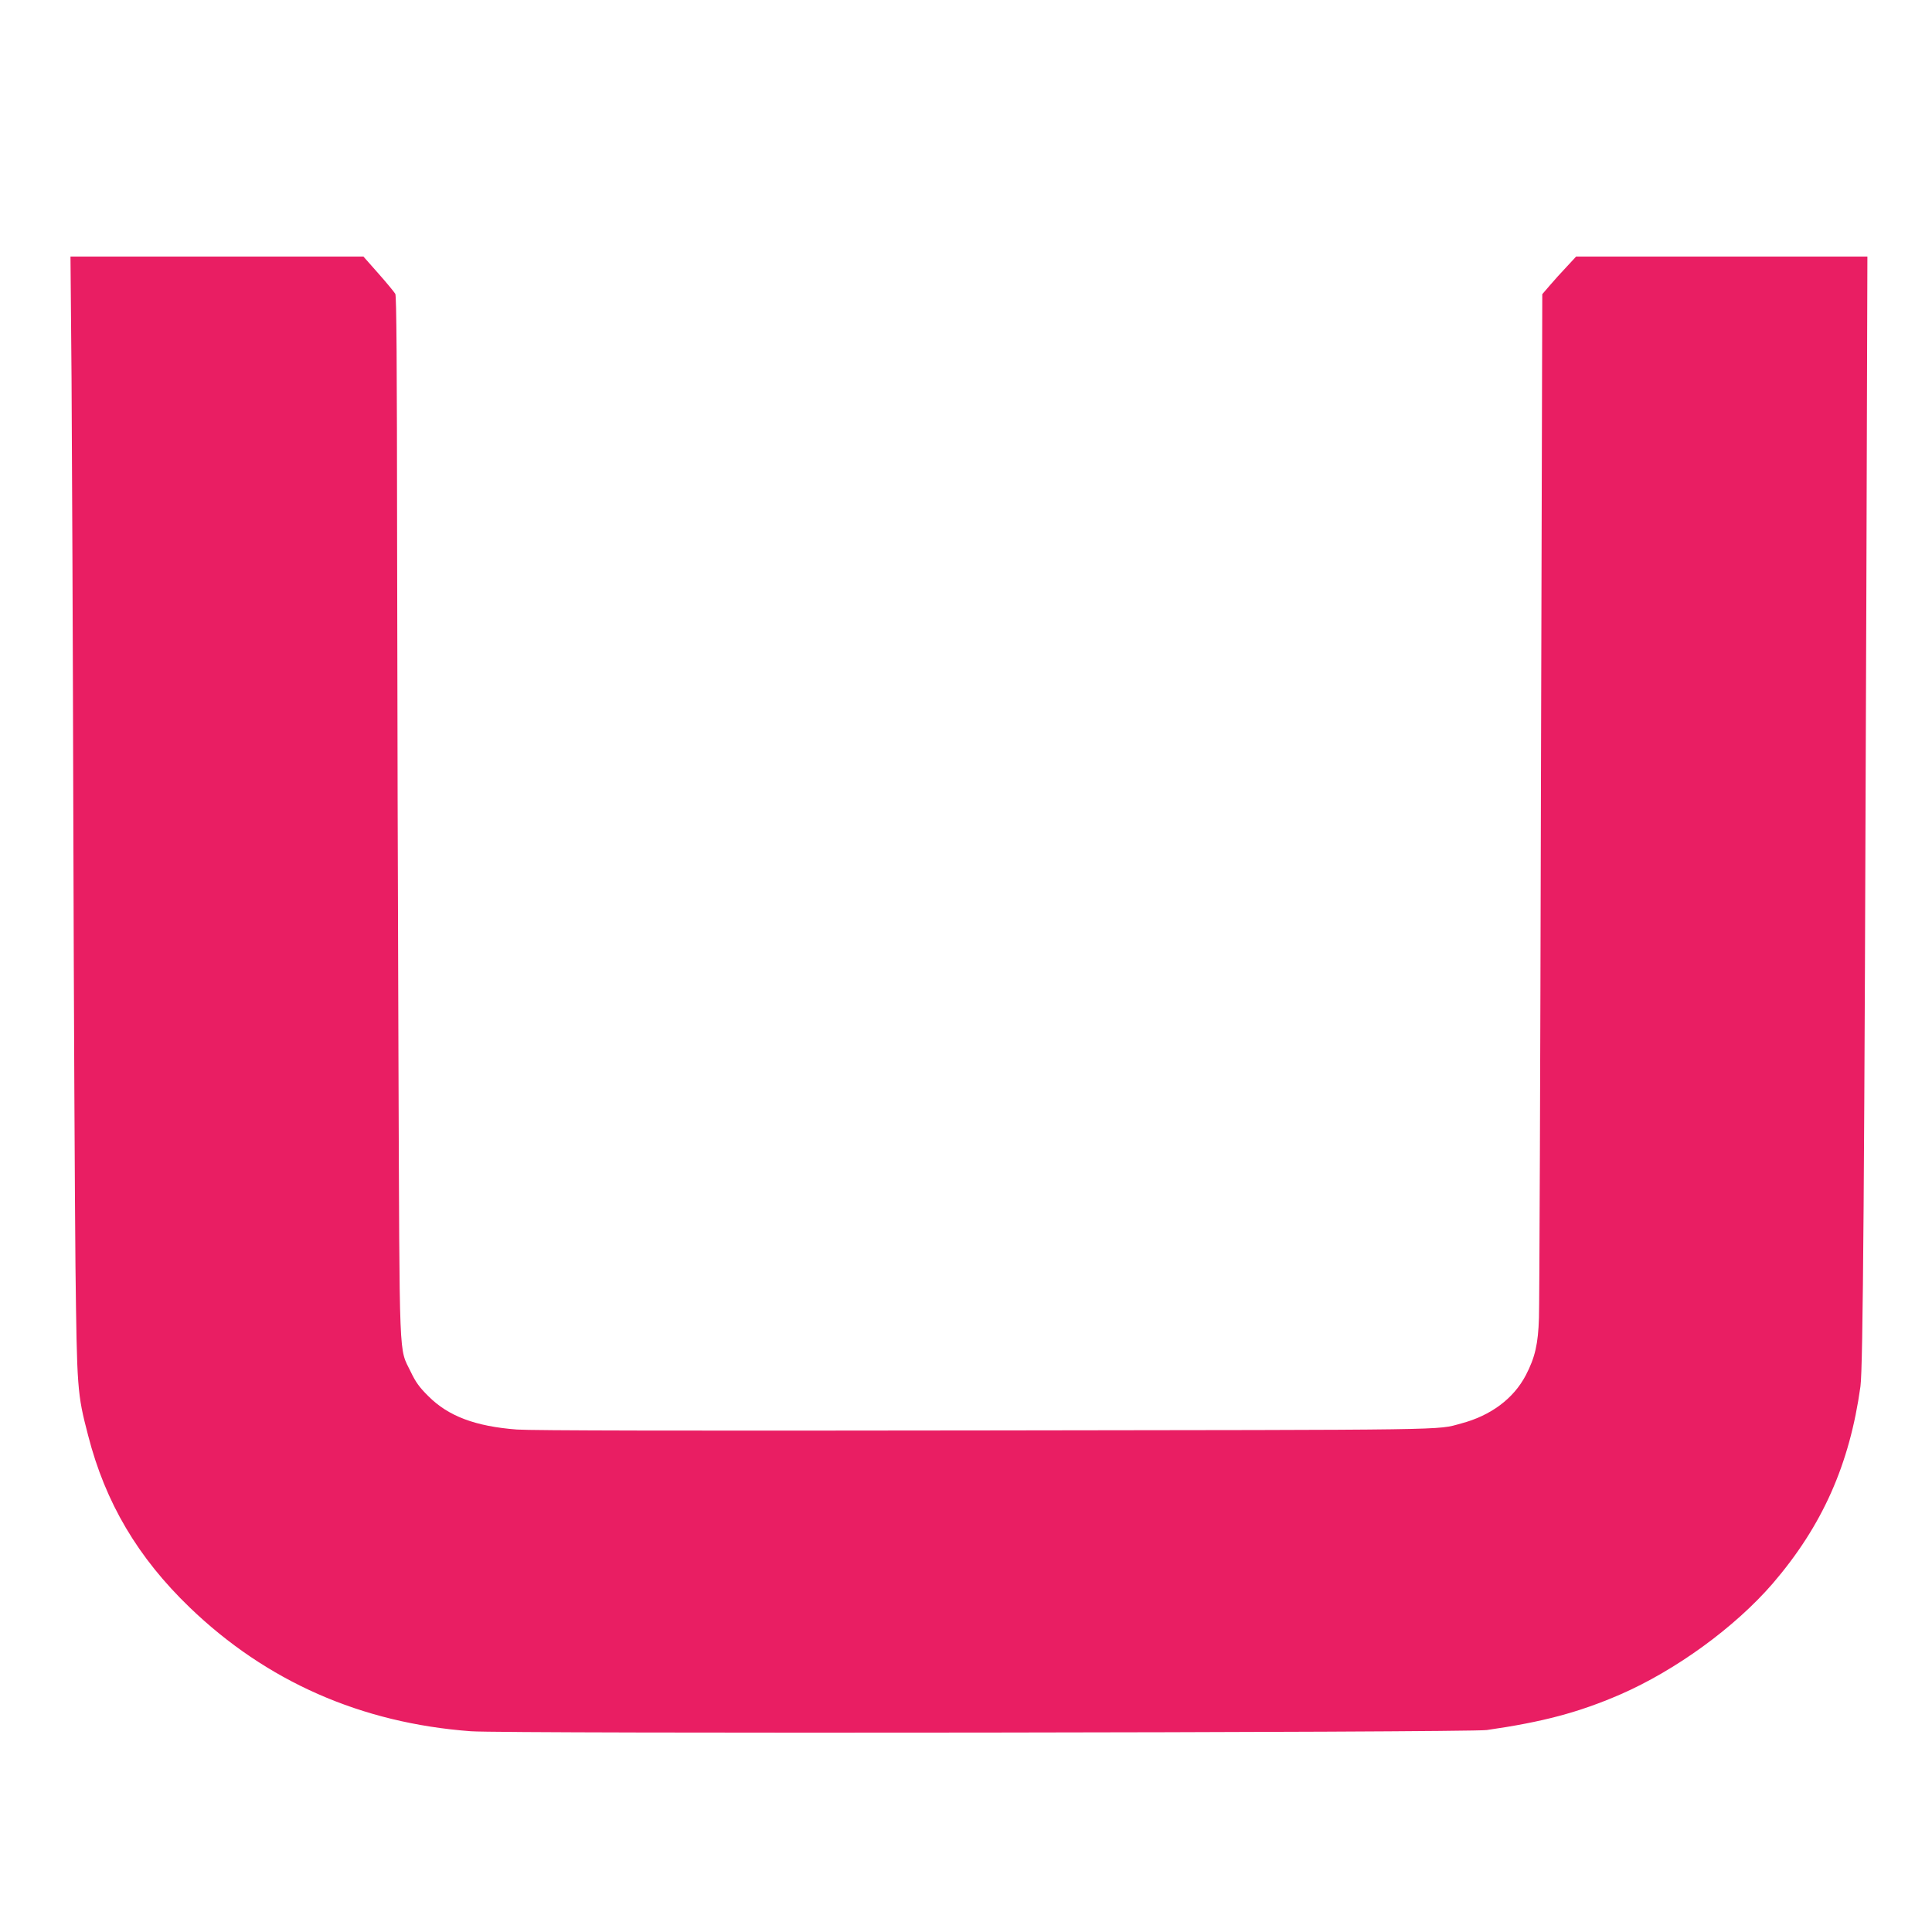 <?xml version="1.0" standalone="no"?>
<!DOCTYPE svg PUBLIC "-//W3C//DTD SVG 20010904//EN"
 "http://www.w3.org/TR/2001/REC-SVG-20010904/DTD/svg10.dtd">
<svg version="1.0" xmlns="http://www.w3.org/2000/svg"
 width="1280pt" height="1280pt" viewBox="0 0 1280 1280"
 preserveAspectRatio="xMidYMid meet">
<g transform="translate(0,1280) scale(0.1,-0.1)"
fill="#e91e63" stroke="none">
<path d="M474 10293 c3 -445 9 -1784 12 -2978 3 -1193 10 -2501 14 -2905 10
-817 11 -841 84 -1121 114 -444 329 -808 673 -1139 508 -489 1135 -766 1863
-820 225 -17 6609 -9 6730 8 369 53 608 116 883 235 368 160 760 445 1011 735
329 383 510 788 582 1307 17 126 26 1315 39 5233 l7 2252 -965 0 -965 0 -63
-68 c-35 -37 -86 -93 -112 -124 l-49 -57 -9 -3318 c-4 -1825 -10 -3383 -13
-3463 -5 -173 -26 -264 -87 -381 -81 -155 -232 -268 -429 -320 -166 -45 -4
-42 -3155 -46 -2012 -3 -3005 -1 -3101 6 -274 21 -453 88 -585 220 -60 59 -85
94 -117 161 -81 168 -74 15 -82 2040 -4 993 -8 2542 -9 3443 -1 1212 -4 1644
-12 1660 -7 12 -57 73 -112 135 l-99 112 -970 0 -971 0 7 -807z"/>
</g>
</svg>
